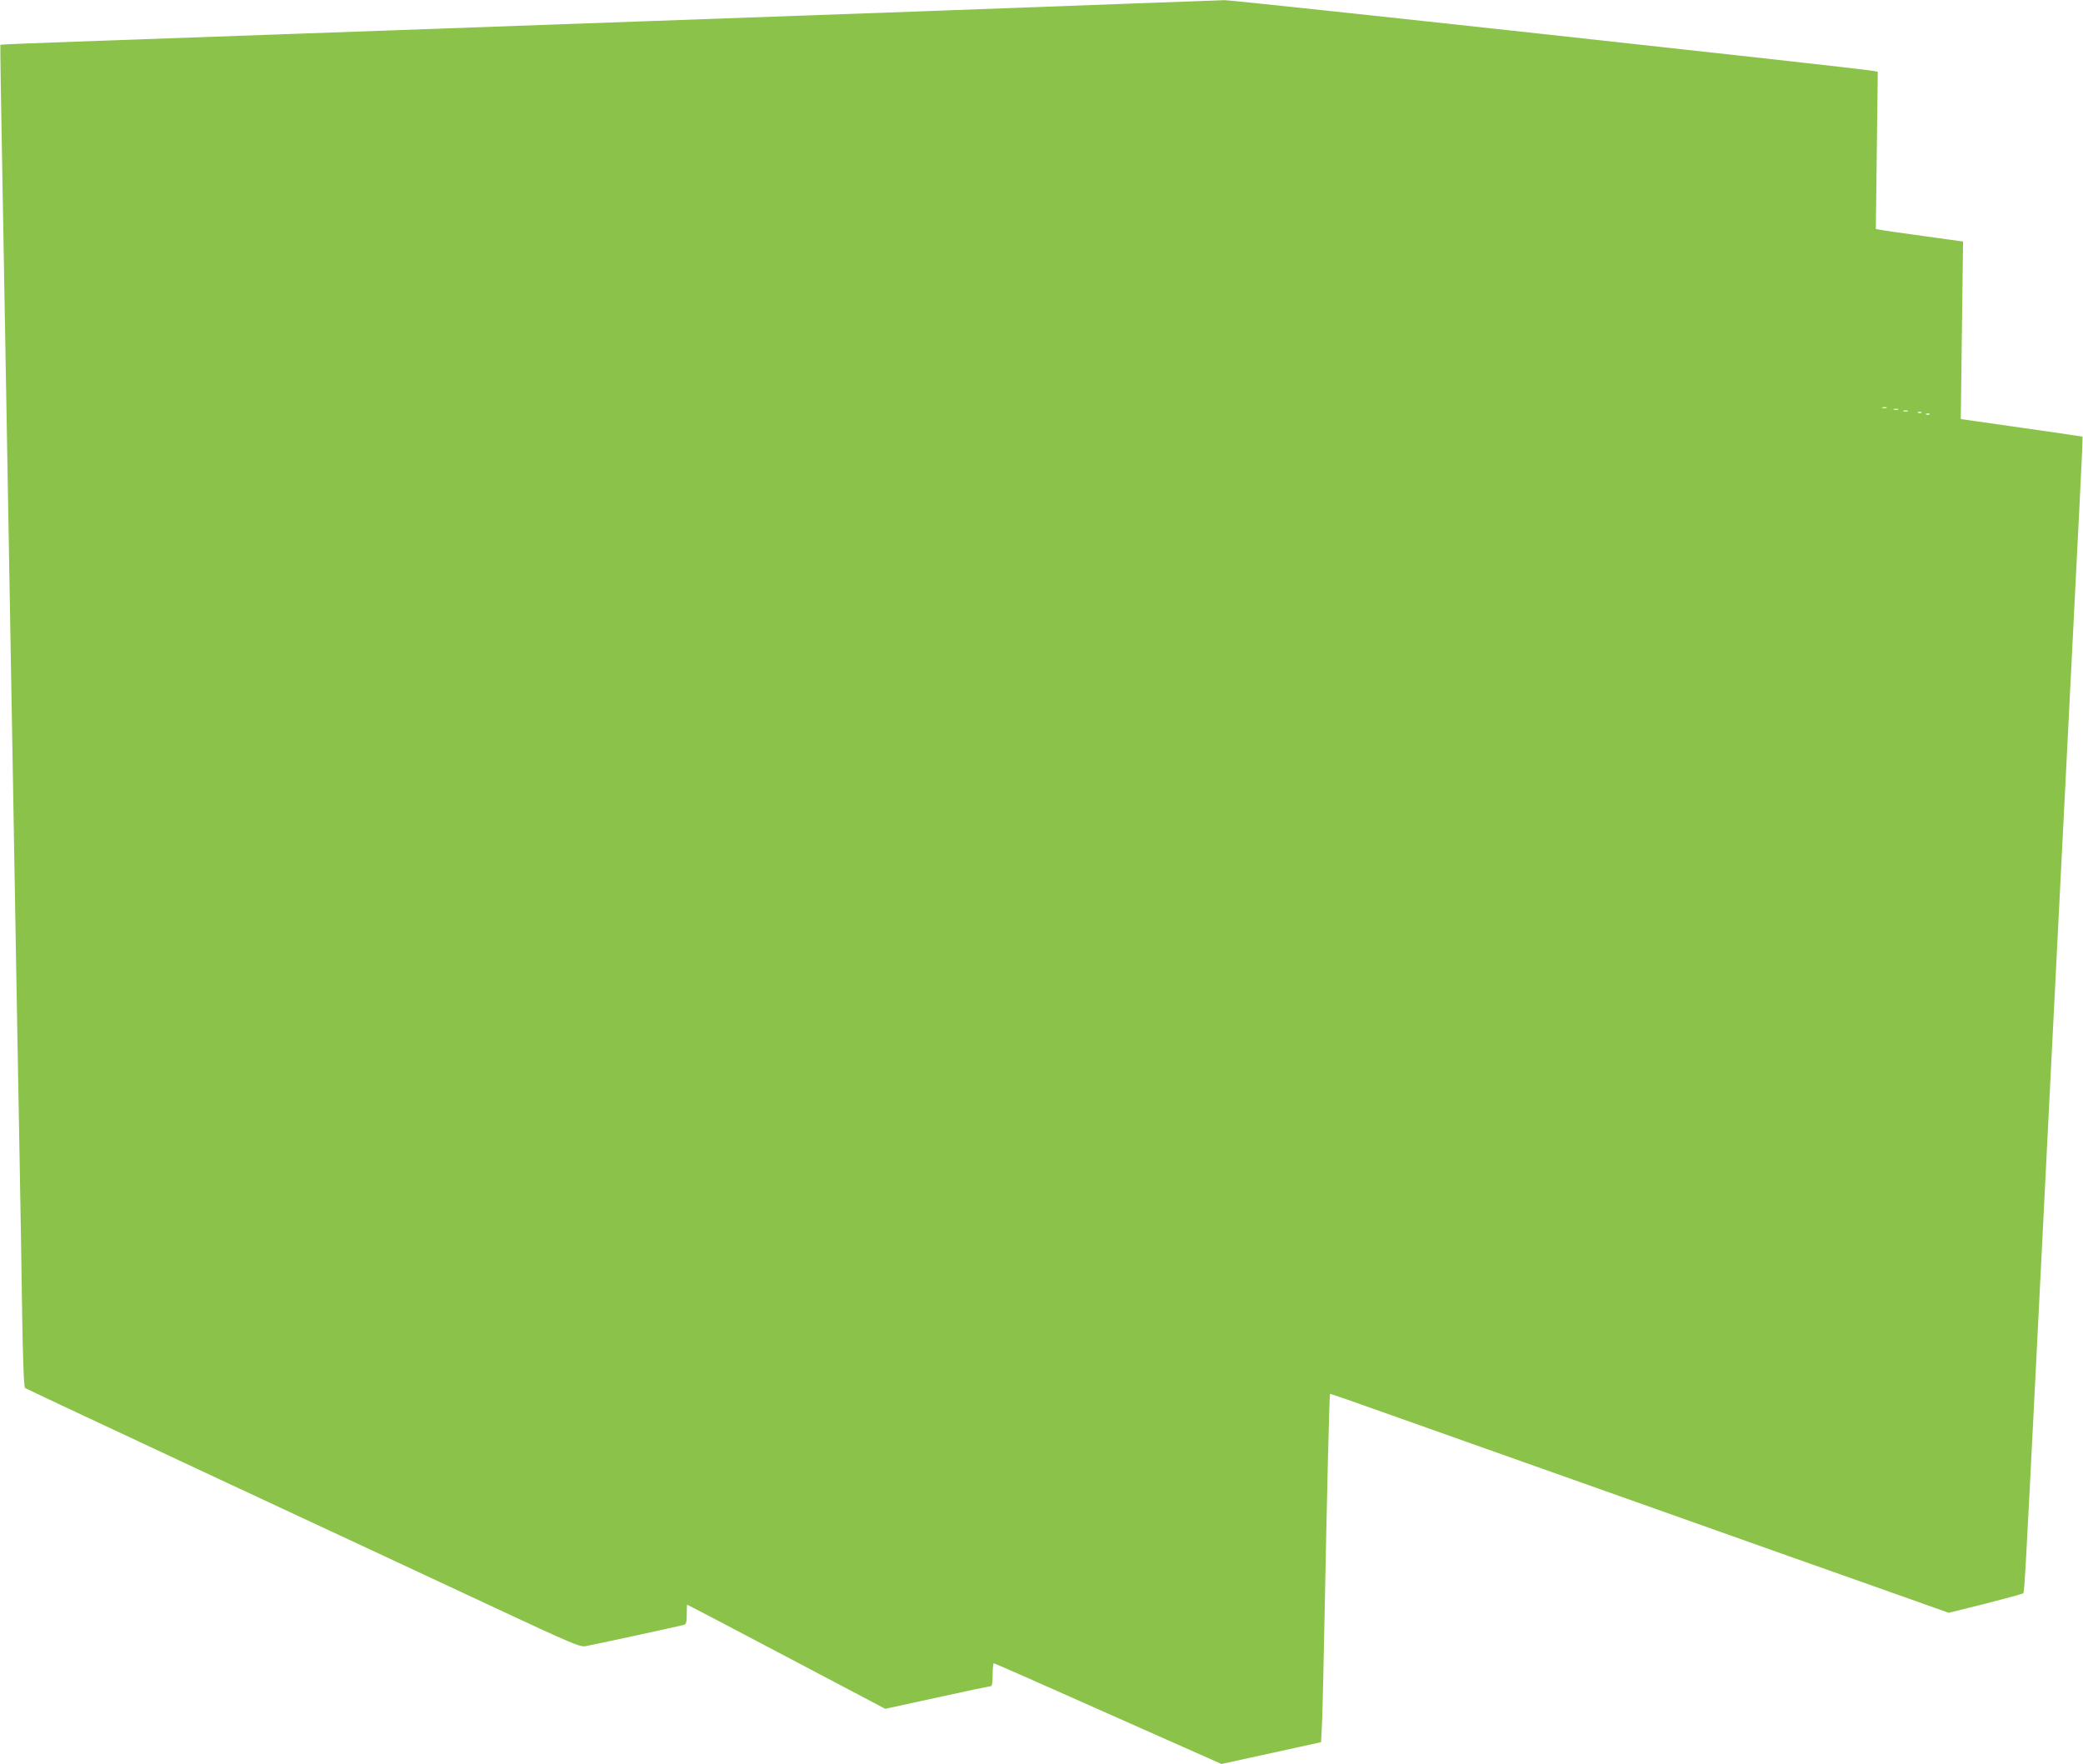 <?xml version="1.0" standalone="no"?>
<!DOCTYPE svg PUBLIC "-//W3C//DTD SVG 20010904//EN"
 "http://www.w3.org/TR/2001/REC-SVG-20010904/DTD/svg10.dtd">
<svg version="1.0" xmlns="http://www.w3.org/2000/svg"
 width="1280pt" height="1084pt" viewBox="0 0 1280 1084"
 preserveAspectRatio="xMidYMid meet">
<g transform="translate(0,1084) scale(0.1,-0.1)"
fill="#8bc34a" stroke="none">
<path d="M6975 10819 c-264 -10 -860 -32 -1325 -49 -1237 -44 -2652 -95 -3760
-135 -536 -19 -1180 -42 -1430 -51 -250 -9 -456 -17 -458 -19 -1 -1 4 -377 13
-836 8 -459 19 -1097 25 -1419 11 -629 24 -1381 40 -2287 5 -313 14 -836 20
-1163 6 -327 15 -829 20 -1115 5 -286 13 -724 16 -973 5 -308 11 -455 18 -461
6 -4 542 -256 1191 -559 649 -302 1413 -659 1698 -792 471 -220 521 -241 555
-235 47 8 581 124 605 131 14 4 17 17 17 65 0 32 1 59 3 59 2 0 276 -144 610
-320 l607 -320 321 70 c177 39 326 70 330 70 5 0 9 32 9 70 0 39 3 70 7 70 4
0 320 -139 703 -310 l696 -309 306 67 306 67 6 120 c3 66 10 372 16 680 13
678 29 1338 33 1340 1 2 160 -53 352 -122 193 -68 469 -166 615 -218 415 -147
853 -302 1255 -445 204 -72 483 -171 620 -220 138 -49 410 -145 605 -214 l355
-126 225 56 c124 32 228 60 233 64 7 6 15 147 77 1375 52 1022 79 1575 100
1983 11 215 29 571 40 790 11 218 29 573 40 787 11 215 31 615 45 890 14 275
34 675 45 889 11 214 19 391 17 393 -2 1 -171 26 -376 55 l-372 53 7 545 7
546 -239 33 c-131 18 -252 35 -268 39 l-29 5 6 483 6 483 -32 6 c-119 20
-3926 435 -3982 434 -39 -1 -286 -10 -550 -20z m4618 -2486 c-7 -2 -19 -2 -25
0 -7 3 -2 5 12 5 14 0 19 -2 13 -5z m70 -10 c-7 -2 -19 -2 -25 0 -7 3 -2 5 12
5 14 0 19 -2 13 -5z m60 -10 c-7 -2 -19 -2 -25 0 -7 3 -2 5 12 5 14 0 19 -2
13 -5z m84 -9 c-3 -3 -12 -4 -19 -1 -8 3 -5 6 6 6 11 1 17 -2 13 -5z m50 -10
c-3 -3 -12 -4 -19 -1 -8 3 -5 6 6 6 11 1 17 -2 13 -5z"/>
</g>
</svg>
